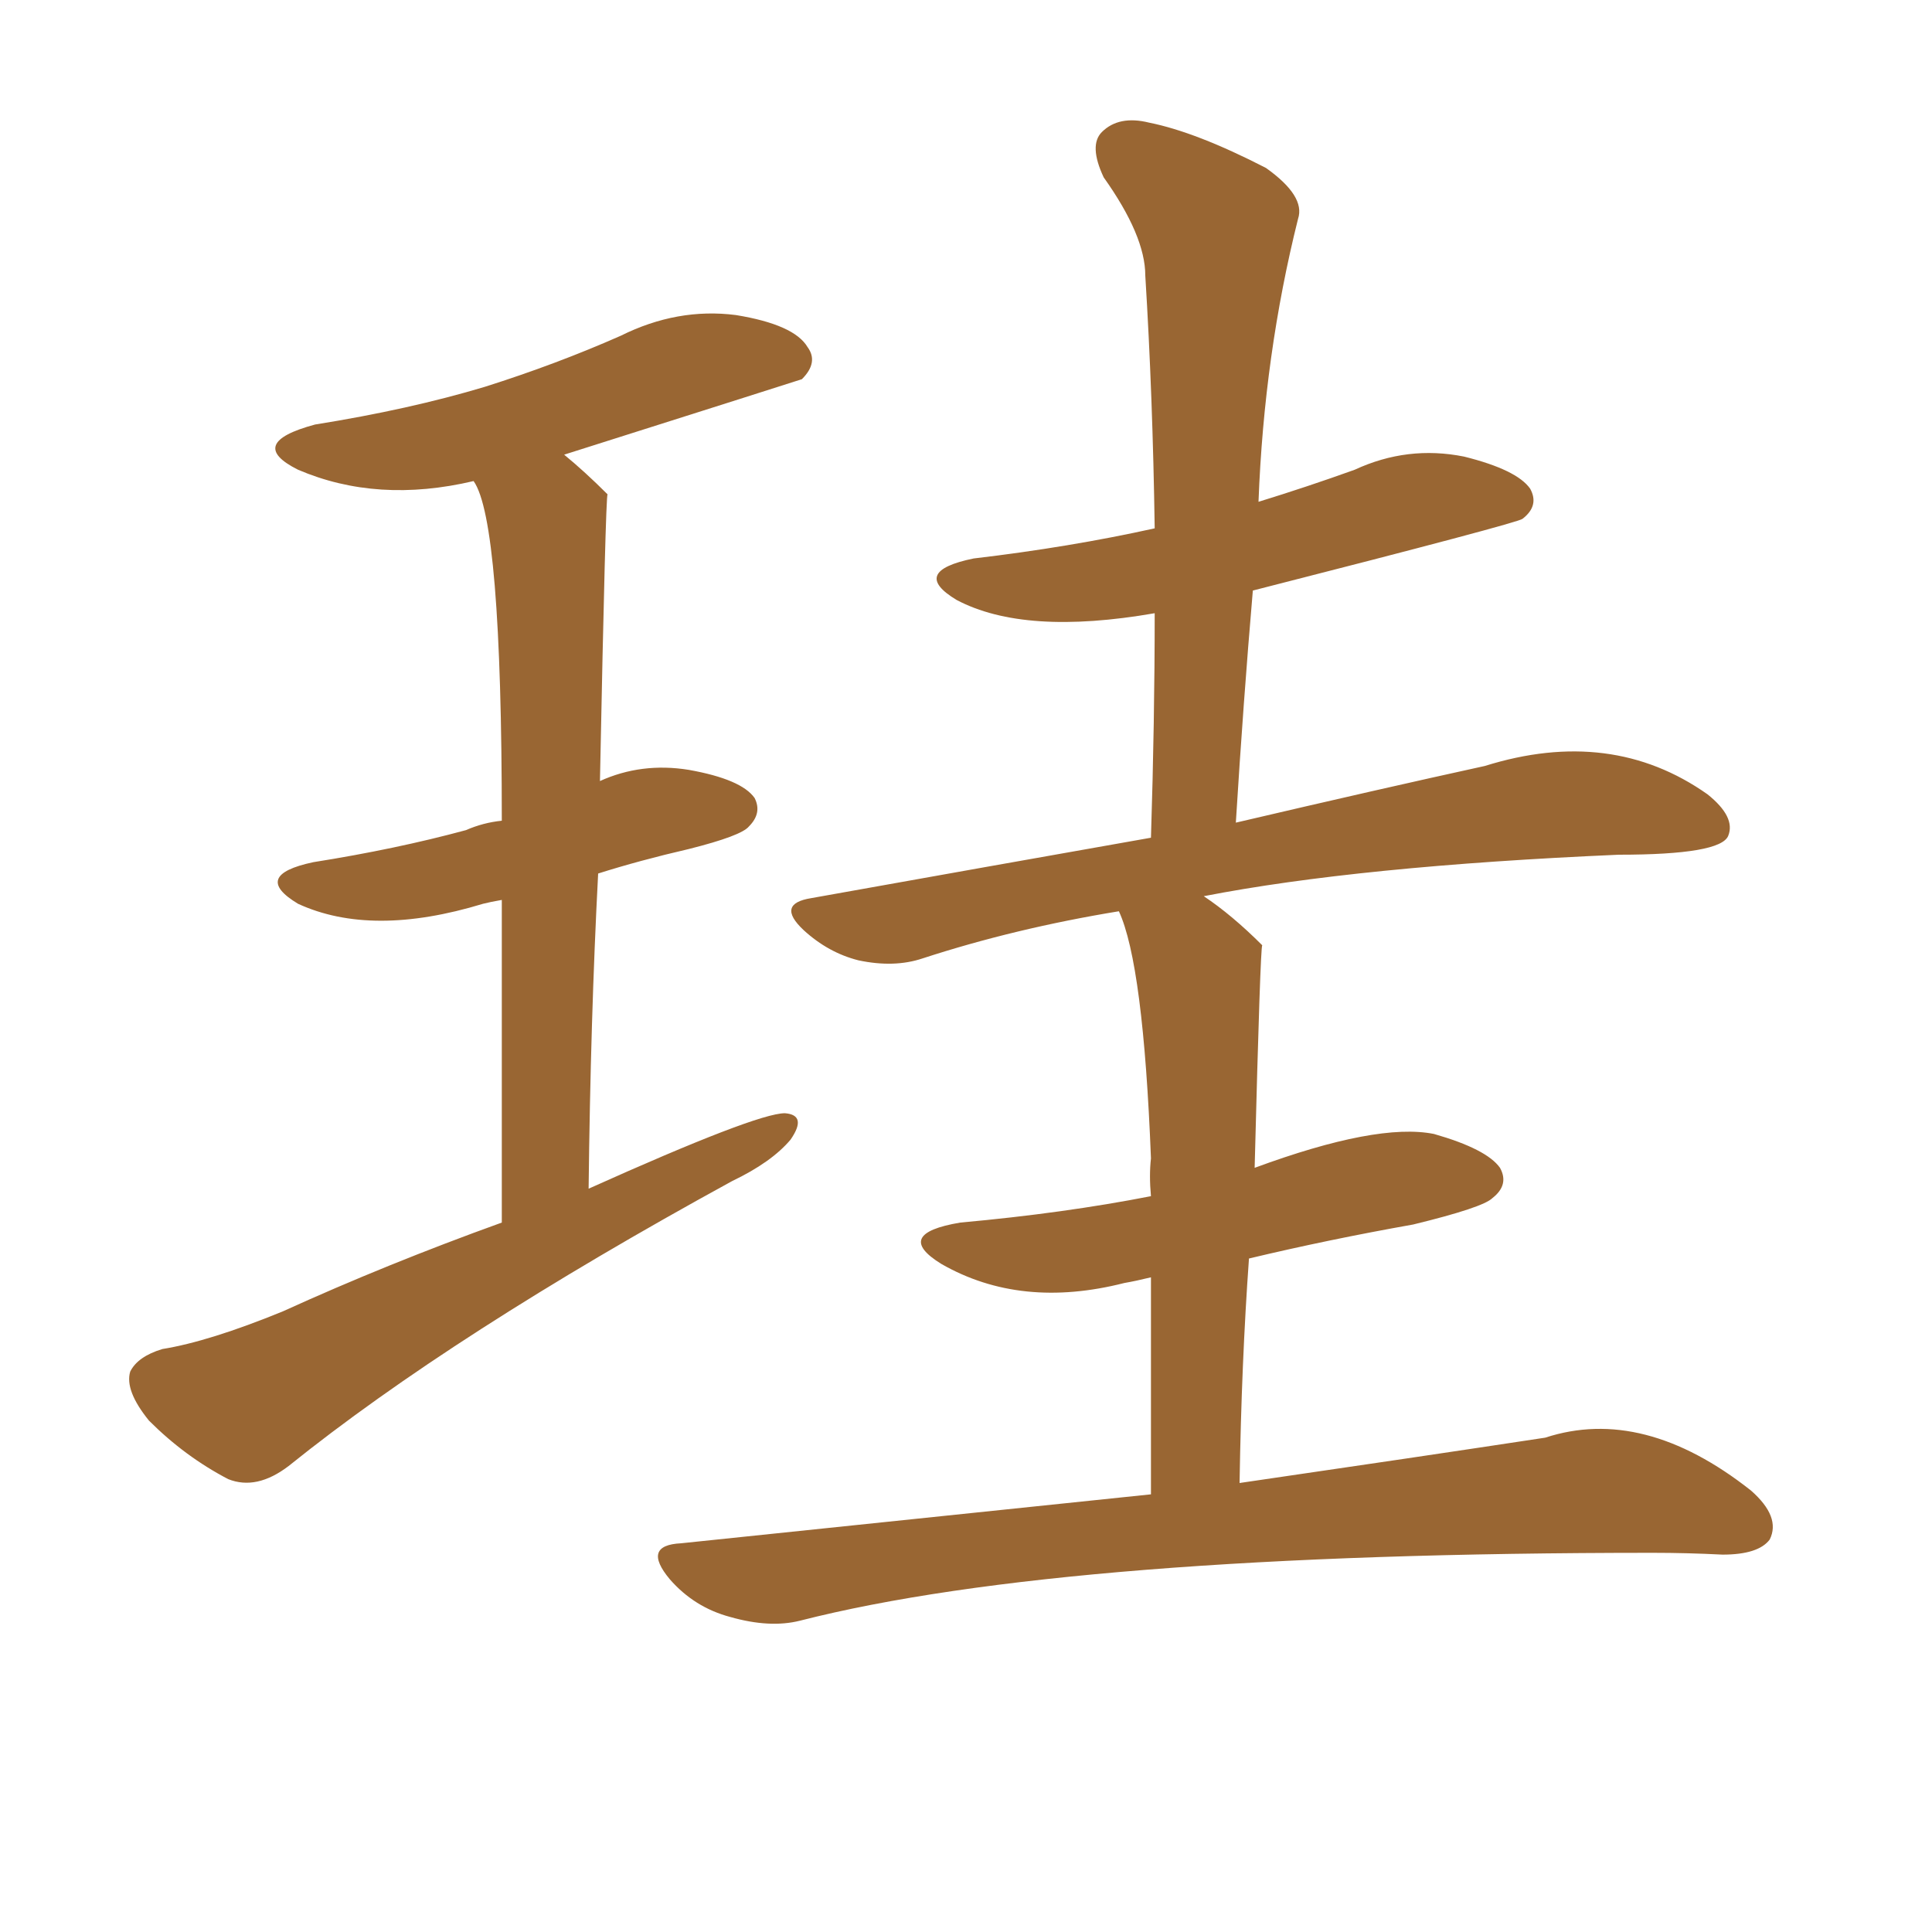 <svg xmlns="http://www.w3.org/2000/svg" xmlns:xlink="http://www.w3.org/1999/xlink" width="150" height="150"><path fill="#996633" padding="10" d="M38.96 94.92L38.96 94.92Q38.96 79.98 38.96 69.87L38.96 69.87Q38.09 70.02 37.50 70.17L37.50 70.17Q28.86 72.80 23.14 70.17L23.14 70.17Q19.48 67.97 24.32 66.94L24.32 66.94Q30.76 65.92 36.18 64.45L36.18 64.45Q37.50 63.87 38.96 63.72L38.96 63.72Q38.96 40.43 36.77 37.35L36.77 37.35Q29.30 39.11 23.14 36.47L23.14 36.47Q19.04 34.42 24.46 32.96L24.46 32.96Q31.79 31.79 37.65 30.03L37.65 30.03Q43.21 28.27 48.19 26.07L48.19 26.07Q52.59 23.88 57.13 24.46L57.13 24.46Q61.67 25.20 62.70 26.95L62.70 26.95Q63.57 28.13 62.26 29.44L62.26 29.44Q61.82 29.59 43.80 35.30L43.80 35.30Q45.41 36.62 47.17 38.38L47.17 38.38Q47.02 38.53 46.58 60.64L46.58 60.64Q49.80 59.18 53.47 59.77L53.47 59.77Q57.57 60.50 58.59 61.96L58.59 61.96Q59.18 63.13 58.15 64.16L58.15 64.16Q57.57 64.89 53.47 65.92L53.47 65.92Q49.66 66.80 46.44 67.82L46.44 67.82Q45.85 79.10 45.70 92.29L45.70 92.29Q58.74 86.43 60.94 86.43L60.94 86.43Q62.70 86.57 61.38 88.48L61.38 88.48Q59.91 90.23 56.84 91.70L56.84 91.70Q35.16 103.56 22.41 113.82L22.41 113.82Q19.92 115.72 17.72 114.84L17.72 114.84Q14.36 113.09 11.57 110.30L11.57 110.30Q9.67 107.96 10.11 106.49L10.11 106.49Q10.69 105.32 12.60 104.74L12.60 104.74Q16.26 104.15 21.97 101.81L21.97 101.81Q30.03 98.14 38.96 94.92ZM89.36 116.02L89.36 116.02L89.36 116.02Q89.36 106.20 89.36 99.17L89.36 99.17Q88.18 99.46 87.30 99.61L87.30 99.61Q79.25 101.66 73.10 98.14L73.10 98.14Q69.29 95.80 74.56 94.92L74.56 94.92Q82.62 94.19 89.36 92.87L89.36 92.87Q89.21 91.26 89.36 89.94L89.36 89.94Q88.77 74.85 86.87 70.75L86.87 70.75Q78.81 72.07 71.63 74.41L71.63 74.41Q69.43 75.15 66.65 74.56L66.65 74.56Q64.31 73.97 62.40 72.22L62.40 72.22Q60.21 70.17 62.99 69.73L62.99 69.73Q76.90 67.24 89.36 65.04L89.36 65.04Q89.65 55.96 89.65 47.61L89.65 47.61Q79.54 49.37 74.27 46.58L74.27 46.58Q70.61 44.38 75.59 43.36L75.59 43.36Q83.06 42.48 89.65 41.02L89.65 41.02Q89.50 30.76 88.92 21.39L88.92 21.39Q88.92 18.31 85.69 13.77L85.69 13.77Q84.52 11.28 85.55 10.25L85.55 10.25Q86.87 8.94 89.21 9.52L89.21 9.52Q92.87 10.25 98.29 13.04L98.29 13.04Q101.37 15.23 100.78 16.99L100.78 16.99Q98.14 27.54 97.71 38.96L97.71 38.96Q101.51 37.79 105.18 36.47L105.18 36.47Q109.28 34.57 113.67 35.45L113.67 35.45Q117.77 36.47 118.80 37.94L118.80 37.94Q119.53 39.26 118.21 40.28L118.21 40.28Q117.92 40.58 97.27 45.85L97.27 45.85Q96.53 54.49 95.95 63.87L95.95 63.87Q107.23 61.23 115.28 59.47L115.28 59.47Q125.10 56.40 132.57 61.67L132.57 61.67Q134.77 63.43 134.18 64.89L134.18 64.89Q133.59 66.36 125.68 66.36L125.68 66.36Q105.47 67.24 93.46 69.58L93.46 69.58Q95.65 71.04 98.00 73.39L98.00 73.39Q97.85 73.54 97.41 90.67L97.41 90.67Q106.93 87.16 111.33 88.04L111.33 88.04Q115.43 89.21 116.46 90.67L116.46 90.67Q117.19 91.99 115.87 93.02L115.87 93.02Q115.14 93.75 109.72 95.07L109.72 95.07Q103.13 96.24 96.97 97.71L96.97 97.71Q96.39 105.76 96.24 115.14L96.24 115.14Q110.30 113.09 119.97 111.62L119.97 111.62Q127.59 109.13 135.94 115.72L135.94 115.72Q138.28 117.77 137.40 119.53L137.40 119.53Q136.52 120.70 133.74 120.70L133.74 120.70Q130.96 120.56 128.32 120.56L128.32 120.56Q82.76 120.56 62.11 125.83L62.11 125.83Q59.77 126.42 56.69 125.54L56.69 125.54Q53.91 124.80 52.00 122.61L52.00 122.61Q49.80 119.97 52.88 119.82L52.88 119.82Q72.51 117.77 89.36 116.02Z"/></svg>